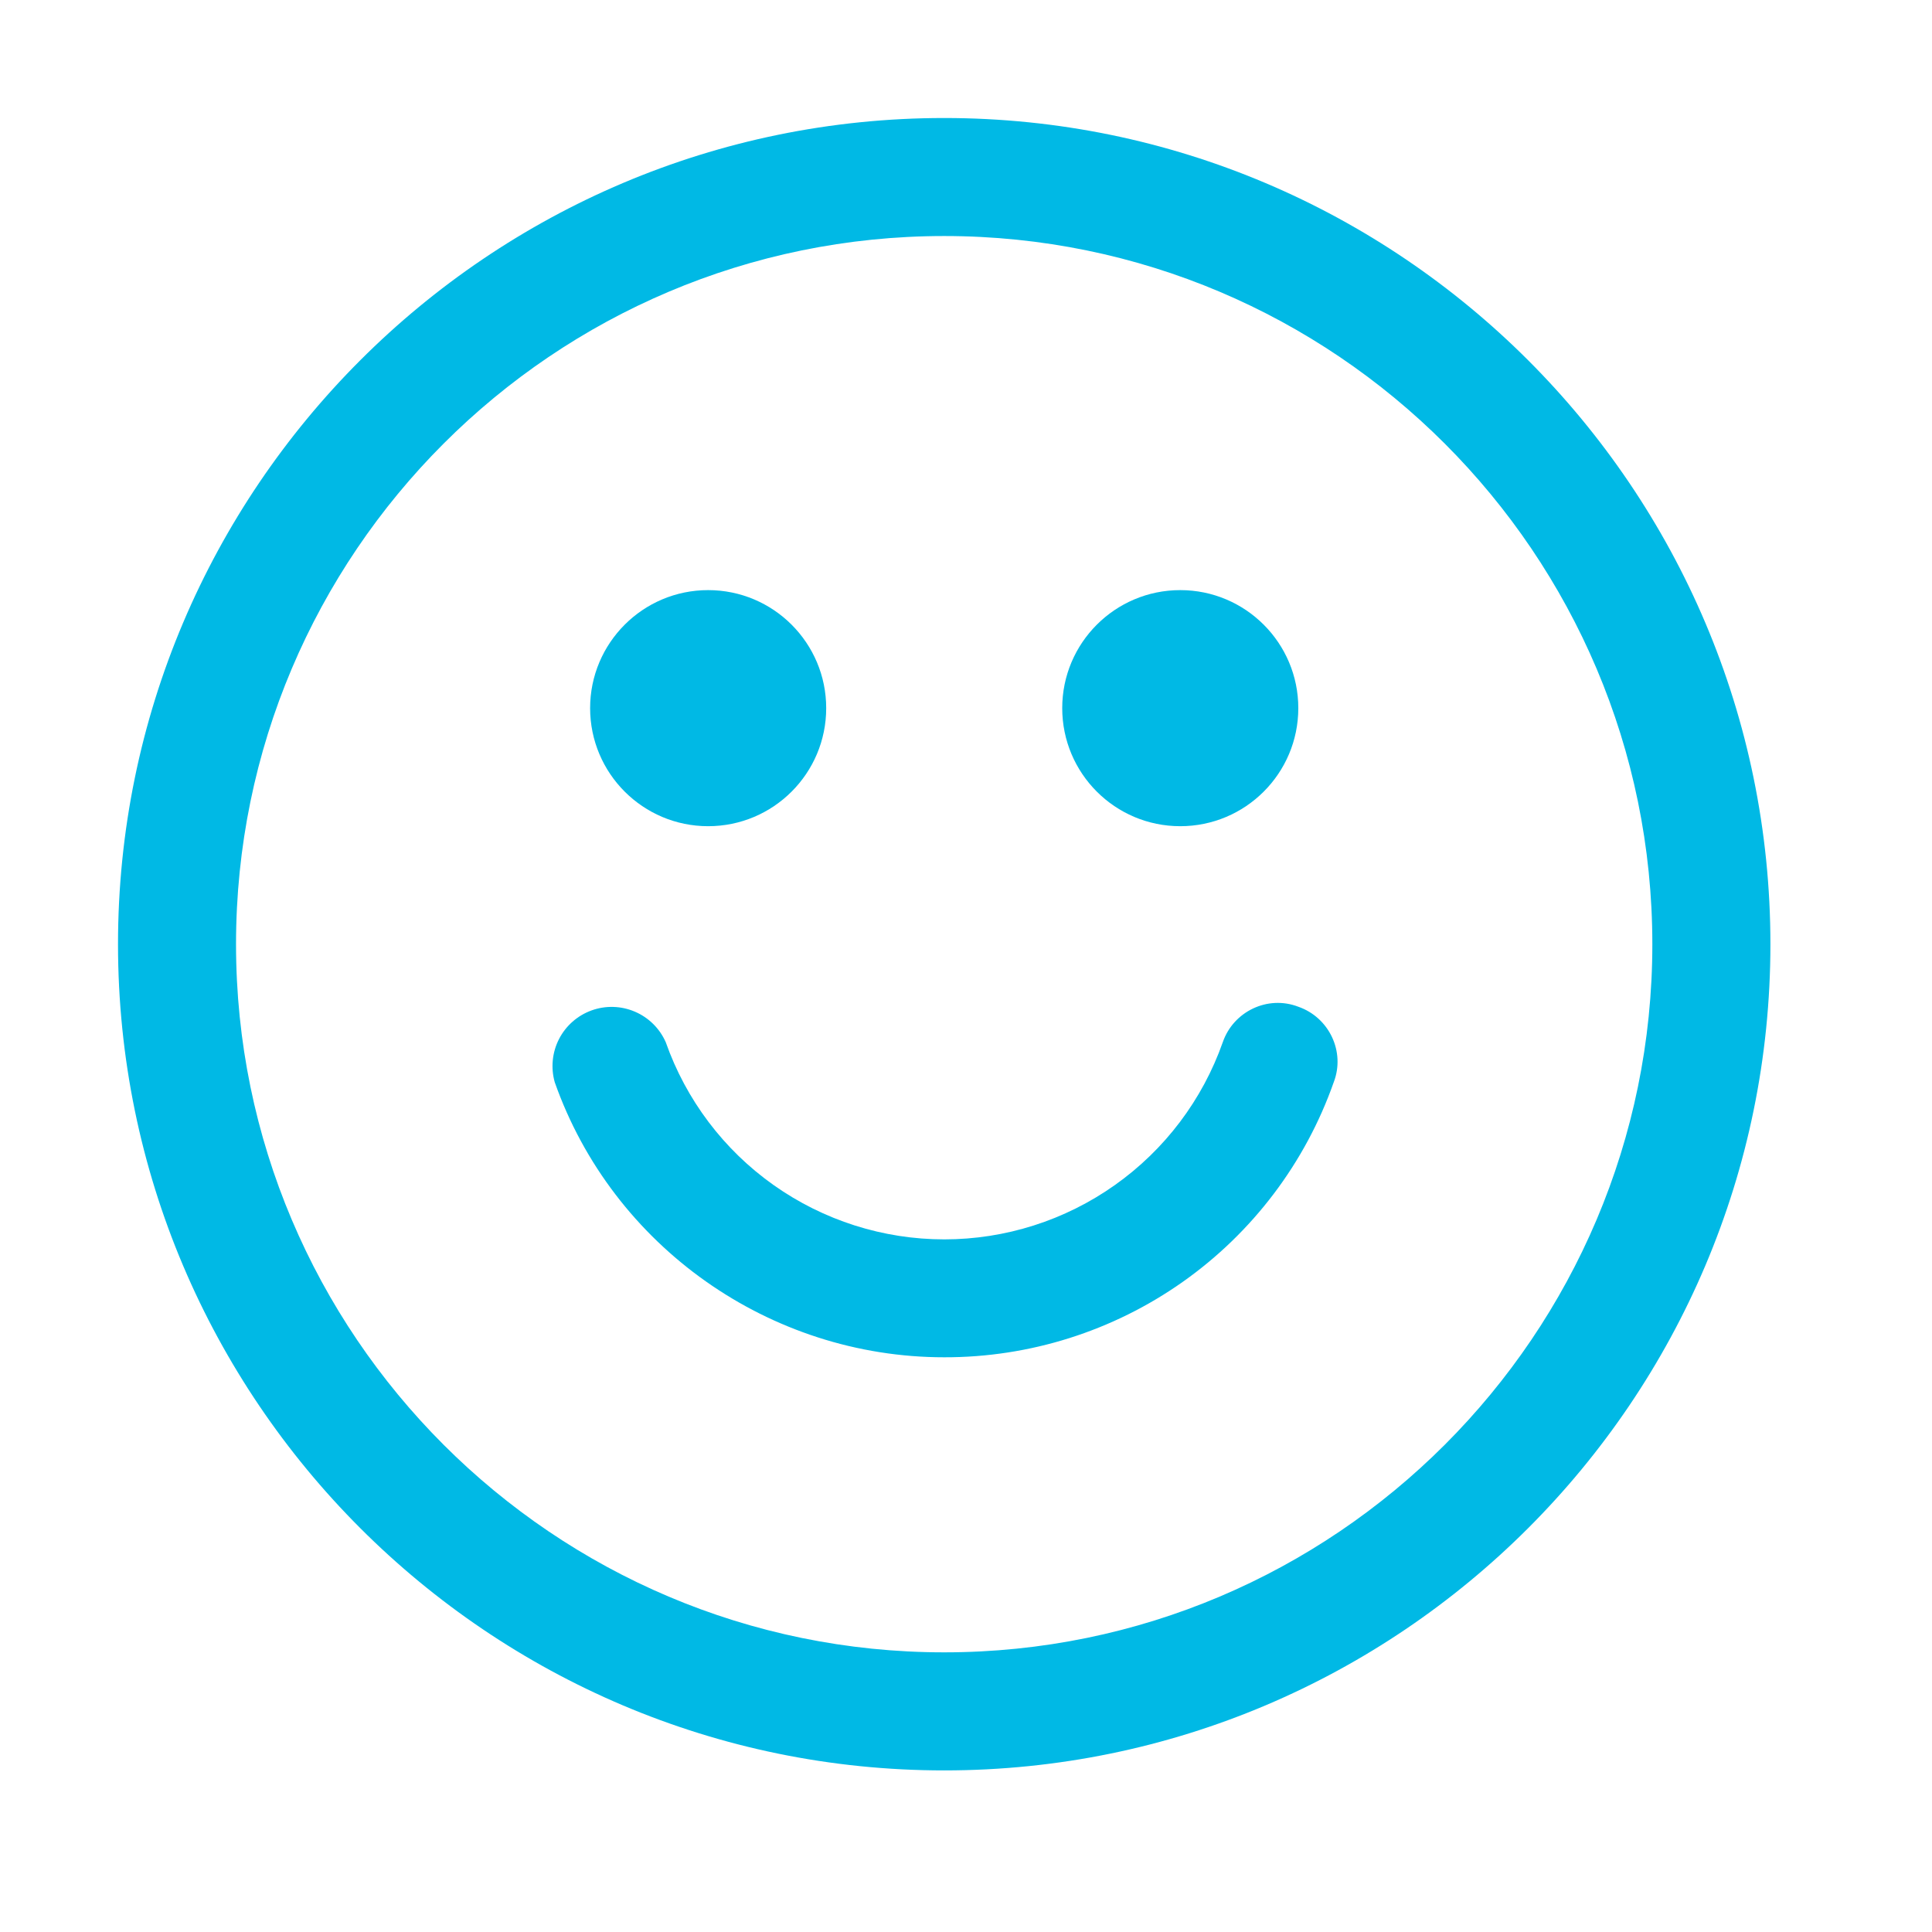 <svg xmlns="http://www.w3.org/2000/svg" width="36" height="36" viewBox="0 0 36 36" fill="none"><path d="M13.195 15.395C14.41 15.395 15.395 14.41 15.395 13.195C15.395 11.981 14.41 10.996 13.195 10.996C11.981 10.996 10.996 11.981 10.996 13.195C10.996 14.41 11.981 15.395 13.195 15.395Z" fill="#00B9E5"></path><path d="M21.992 15.395C23.207 15.395 24.192 14.41 24.192 13.195C24.192 11.981 23.207 10.996 21.992 10.996C20.778 10.996 19.793 11.981 19.793 13.195C19.793 14.41 20.778 15.395 21.992 15.395Z" fill="#00B9E5"></path><path d="M17.594 32.989C9.105 32.989 2.199 26.083 2.199 17.594C2.199 9.105 9.105 2.199 17.594 2.199C26.083 2.199 32.989 9.105 32.989 17.594C32.989 26.083 26.083 32.989 17.594 32.989ZM17.594 4.398C10.314 4.398 4.398 10.314 4.398 17.594C4.398 24.873 10.314 30.789 17.594 30.789C24.873 30.789 30.789 24.873 30.789 17.594C30.789 10.314 24.873 4.398 17.594 4.398Z" fill="#00B9E5"></path><path d="M17.595 25.291C14.34 25.291 11.415 23.223 10.337 20.166C10.261 19.898 10.289 19.611 10.416 19.362C10.543 19.114 10.76 18.923 11.022 18.828C11.284 18.733 11.573 18.741 11.83 18.851C12.086 18.96 12.292 19.163 12.405 19.419C12.783 20.493 13.485 21.424 14.415 22.082C15.345 22.74 16.456 23.094 17.595 23.094C18.734 23.094 19.845 22.74 20.774 22.082C21.704 21.424 22.407 20.493 22.785 19.419C22.983 18.847 23.621 18.539 24.192 18.759C24.764 18.957 25.072 19.595 24.852 20.166C24.323 21.668 23.34 22.967 22.04 23.885C20.74 24.803 19.186 25.294 17.595 25.291Z" fill="#00B9E5"></path></svg>